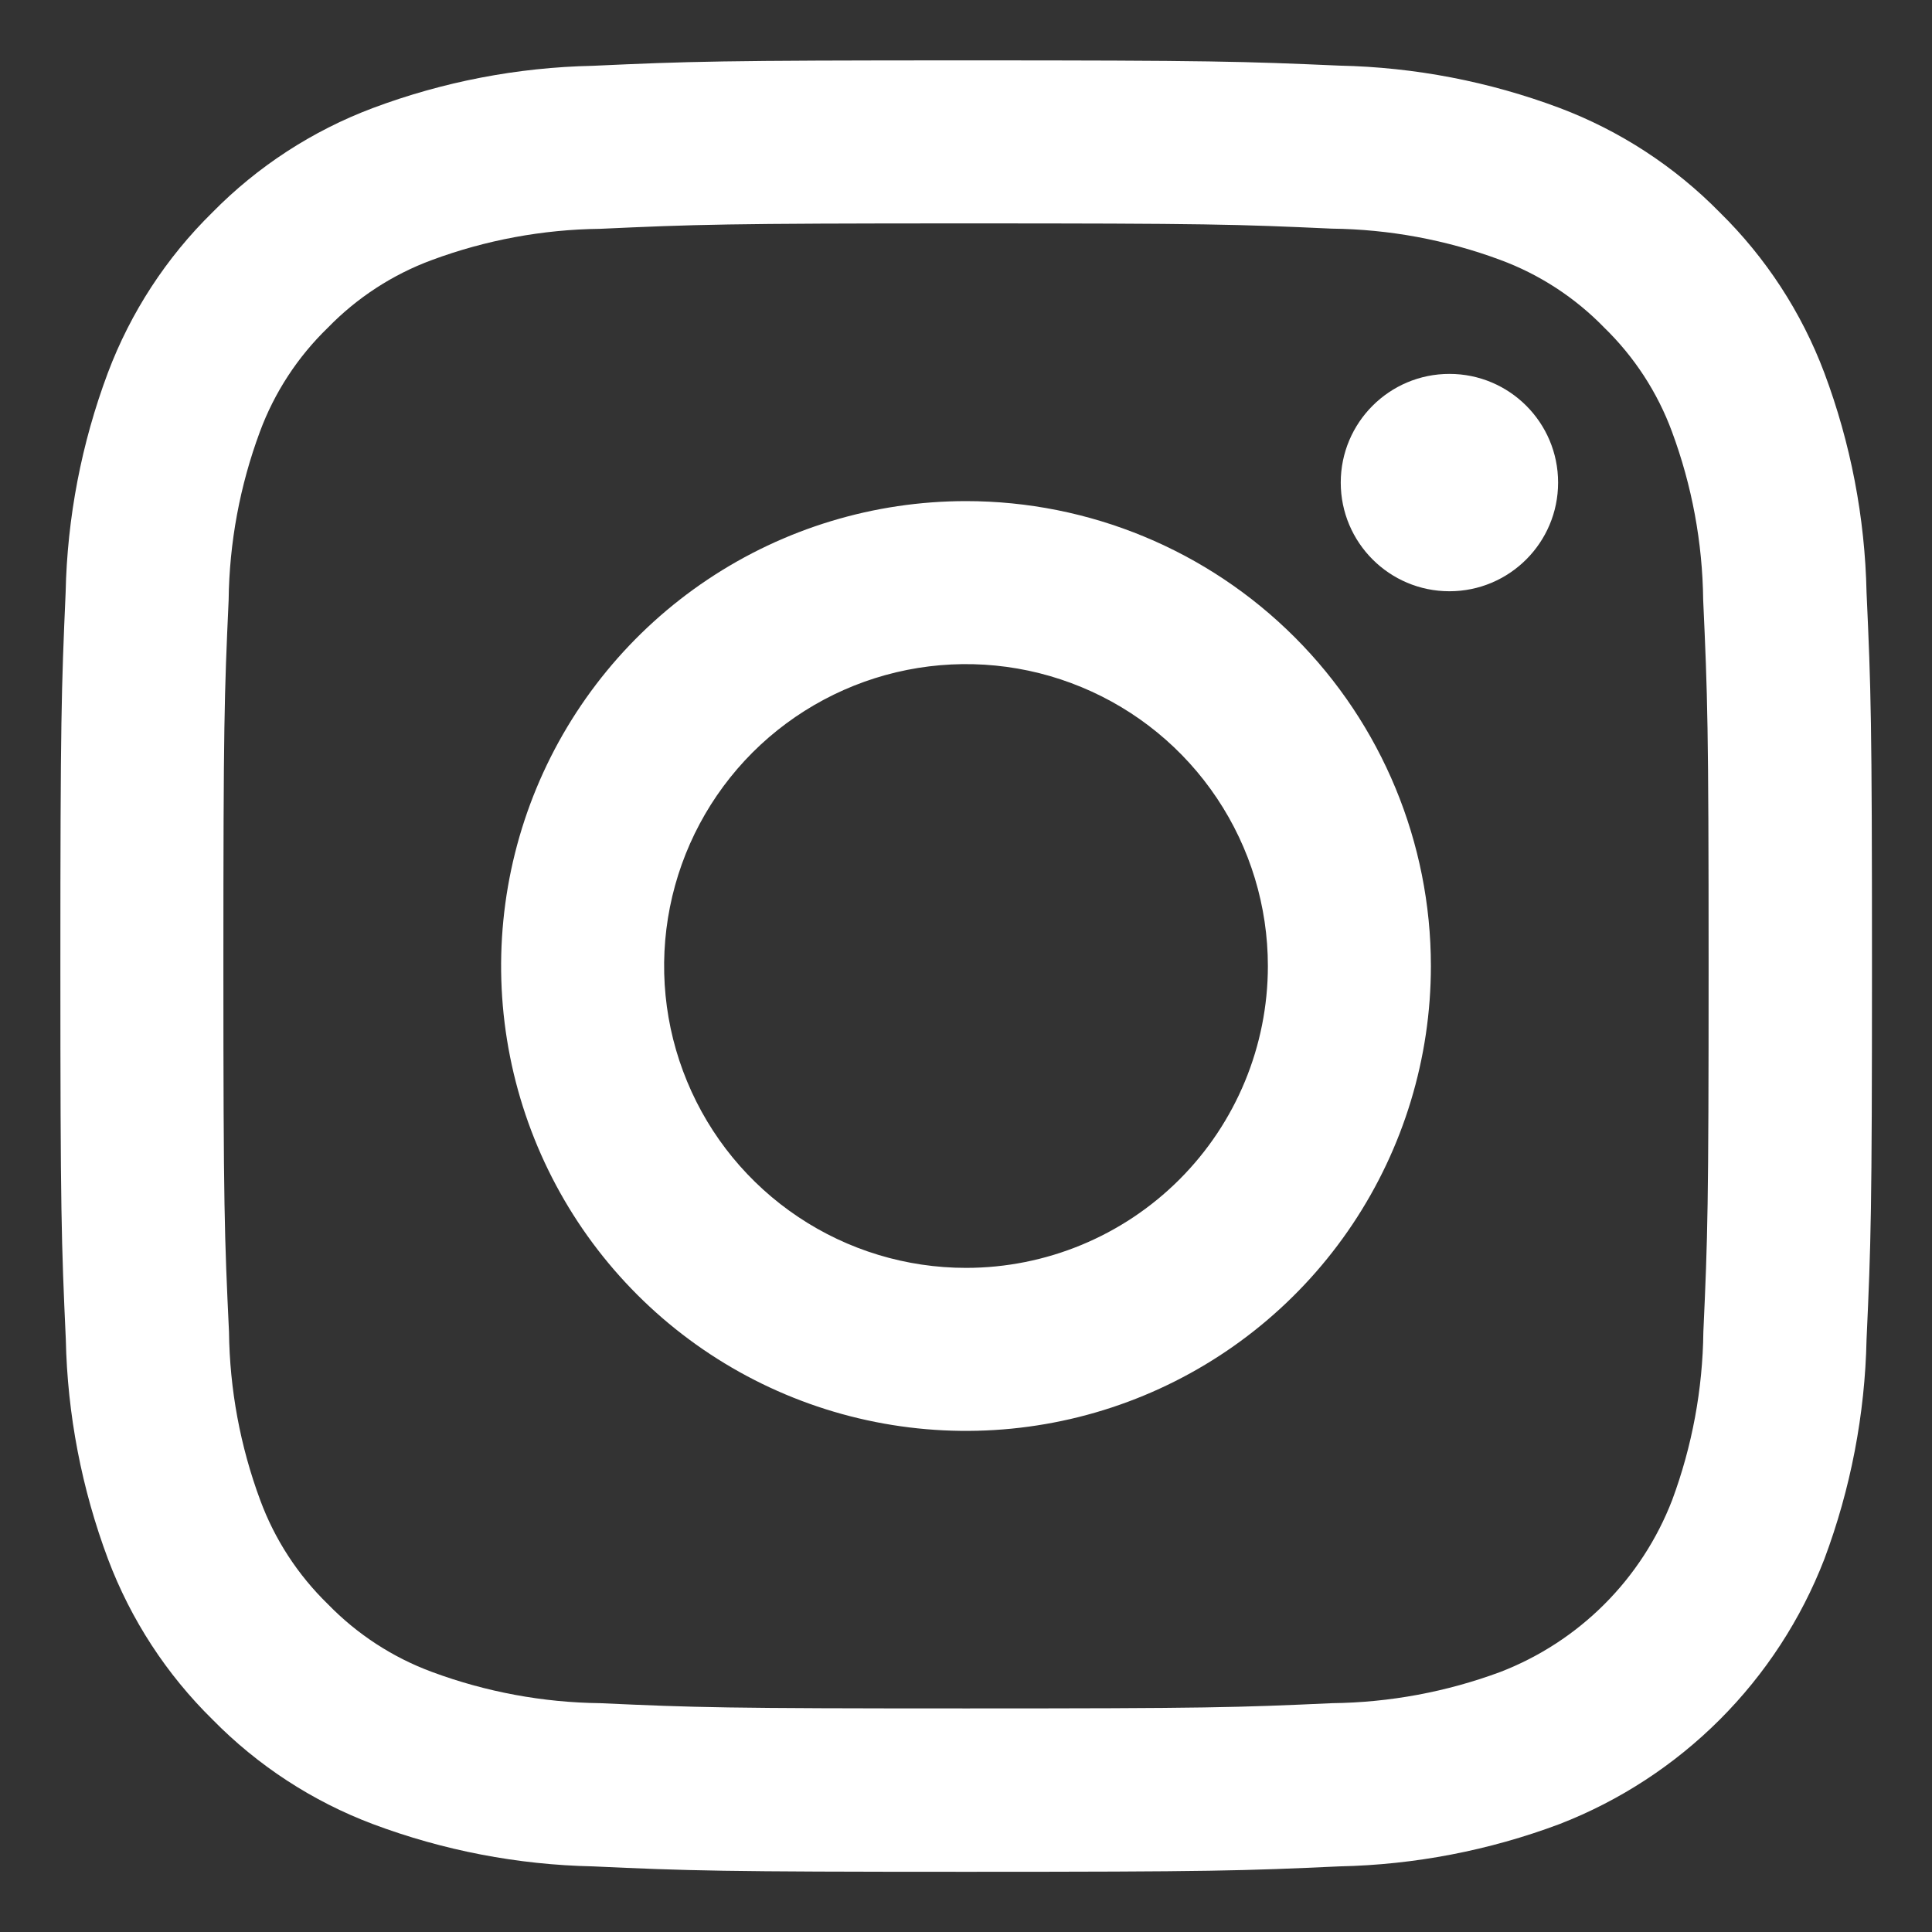 <svg width="32" height="32" viewBox="0 0 32 32" fill="none" xmlns="http://www.w3.org/2000/svg">
<rect x="0" y="0" width="32" height="32" fill="#333333" stroke="none"/>
<path d="M16 3.7C20 3.7 20.48 3.715 22.061 3.787C23.012 3.798 23.955 3.973 24.847 4.304C25.498 4.544 26.087 4.928 26.571 5.426C27.069 5.91 27.453 6.499 27.693 7.15C28.024 8.042 28.199 8.985 28.21 9.936C28.282 11.52 28.3 12 28.3 16C28.3 20 28.285 20.48 28.213 22.061C28.202 23.012 28.027 23.955 27.696 24.847C27.446 25.494 27.064 26.081 26.574 26.571C26.084 27.061 25.497 27.443 24.85 27.693C23.958 28.024 23.015 28.199 22.064 28.21C20.483 28.282 20.008 28.297 16.003 28.297C11.998 28.297 11.523 28.282 9.942 28.21C8.991 28.199 8.048 28.024 7.156 27.693C6.505 27.453 5.916 27.069 5.432 26.571C4.934 26.087 4.55 25.498 4.31 24.847C3.979 23.955 3.804 23.012 3.793 22.061C3.718 20.48 3.7 20.005 3.7 16C3.7 11.995 3.715 11.52 3.787 9.939C3.798 8.988 3.973 8.045 4.304 7.153C4.545 6.501 4.93 5.912 5.429 5.429C5.913 4.931 6.502 4.547 7.153 4.307C8.045 3.976 8.988 3.801 9.939 3.79C11.52 3.718 12 3.7 16 3.7ZM16 1C11.926 1 11.415 1.017 9.816 1.09C8.571 1.116 7.34 1.353 6.174 1.79C5.174 2.166 4.267 2.756 3.518 3.518C2.755 4.267 2.164 5.173 1.787 6.174C1.35 7.34 1.113 8.571 1.087 9.816C1.017 11.415 1 11.926 1 16C1 20.074 1.017 20.585 1.09 22.184C1.116 23.429 1.353 24.66 1.79 25.826C2.167 26.826 2.758 27.733 3.521 28.482C4.27 29.245 5.176 29.836 6.177 30.213C7.343 30.65 8.574 30.887 9.819 30.913C11.419 30.986 11.929 31.003 16.003 31.003C20.077 31.003 20.588 30.986 22.187 30.913C23.432 30.887 24.663 30.65 25.829 30.213C26.825 29.827 27.73 29.237 28.485 28.482C29.24 27.727 29.83 26.822 30.216 25.826C30.653 24.66 30.89 23.429 30.916 22.184C30.989 20.584 31.006 20.074 31.006 16C31.006 11.926 30.989 11.415 30.916 9.816C30.89 8.571 30.653 7.34 30.216 6.174C29.839 5.173 29.248 4.267 28.485 3.518C27.736 2.755 26.829 2.164 25.829 1.787C24.663 1.35 23.432 1.113 22.187 1.087C20.585 1.017 20.074 1 16 1Z" fill="white"/>
<path d="M16 8.3C14.477 8.3 12.988 8.752 11.722 9.598C10.456 10.444 9.469 11.646 8.886 13.053C8.303 14.46 8.151 16.009 8.448 17.502C8.745 18.996 9.478 20.368 10.555 21.445C11.632 22.522 13.004 23.255 14.498 23.552C15.991 23.849 17.54 23.697 18.947 23.114C20.354 22.531 21.556 21.544 22.402 20.278C23.248 19.012 23.7 17.523 23.7 16C23.7 13.958 22.889 11.999 21.445 10.555C20.001 9.111 18.042 8.3 16 8.3ZM16 21C15.011 21 14.044 20.707 13.222 20.157C12.4 19.608 11.759 18.827 11.381 17.913C11.002 17 10.903 15.995 11.096 15.025C11.289 14.055 11.765 13.164 12.464 12.464C13.164 11.765 14.055 11.289 15.024 11.096C15.994 10.903 17 11.002 17.913 11.381C18.827 11.759 19.608 12.4 20.157 13.222C20.707 14.044 21 15.011 21 16C21 17.326 20.473 18.598 19.535 19.536C18.598 20.473 17.326 21 16 21Z" fill="white"/>
<path d="M24.007 9.793C25.001 9.793 25.807 8.987 25.807 7.993C25.807 6.999 25.001 6.193 24.007 6.193C23.013 6.193 22.207 6.999 22.207 7.993C22.207 8.987 23.013 9.793 24.007 9.793Z" fill="white"/>
</svg>
